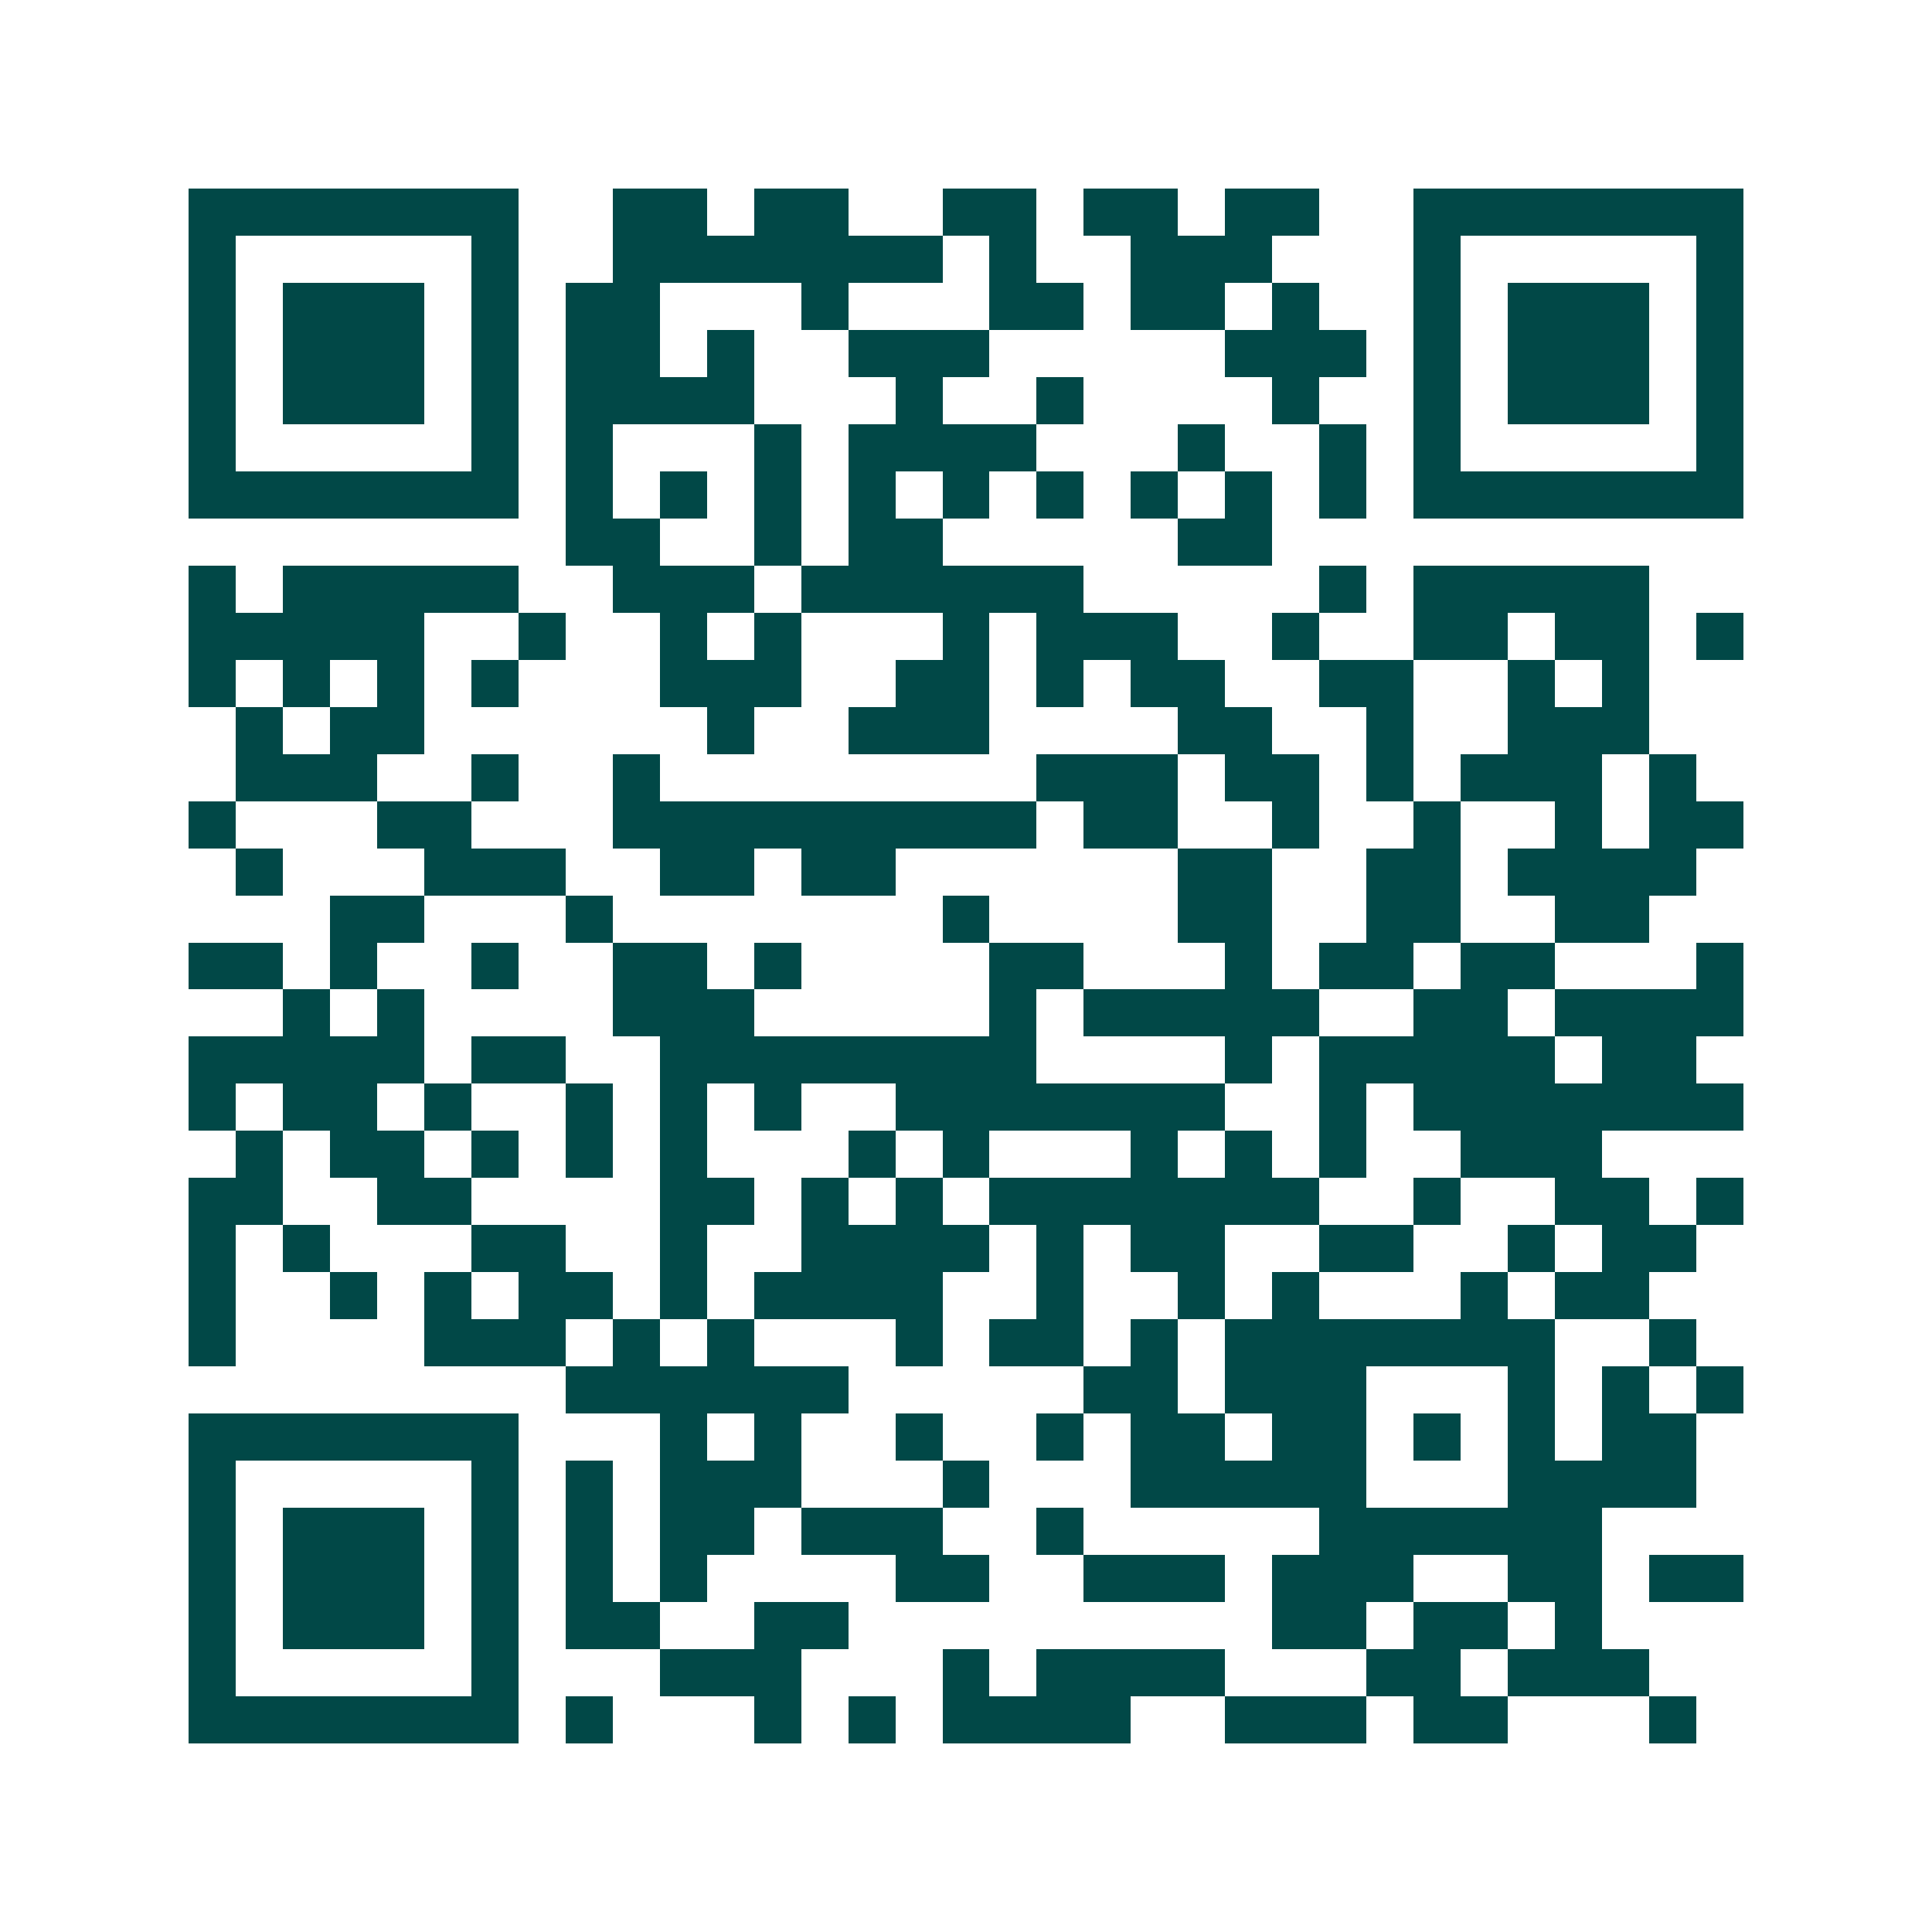 <svg xmlns="http://www.w3.org/2000/svg" width="200" height="200" viewBox="0 0 41 41" shape-rendering="crispEdges"><path fill="#ffffff" d="M0 0h41v41H0z"/><path stroke="#014847" d="M4 4.5h7m2 0h2m1 0h2m2 0h2m1 0h2m1 0h2m2 0h7M4 5.5h1m5 0h1m2 0h7m1 0h1m2 0h3m3 0h1m5 0h1M4 6.5h1m1 0h3m1 0h1m1 0h2m3 0h1m3 0h2m1 0h2m1 0h1m2 0h1m1 0h3m1 0h1M4 7.5h1m1 0h3m1 0h1m1 0h2m1 0h1m2 0h3m5 0h3m1 0h1m1 0h3m1 0h1M4 8.5h1m1 0h3m1 0h1m1 0h4m3 0h1m2 0h1m4 0h1m2 0h1m1 0h3m1 0h1M4 9.5h1m5 0h1m1 0h1m3 0h1m1 0h4m3 0h1m2 0h1m1 0h1m5 0h1M4 10.5h7m1 0h1m1 0h1m1 0h1m1 0h1m1 0h1m1 0h1m1 0h1m1 0h1m1 0h1m1 0h7M12 11.5h2m2 0h1m1 0h2m5 0h2M4 12.5h1m1 0h5m2 0h3m1 0h6m5 0h1m1 0h5M4 13.5h5m2 0h1m2 0h1m1 0h1m3 0h1m1 0h3m2 0h1m2 0h2m1 0h2m1 0h1M4 14.5h1m1 0h1m1 0h1m1 0h1m3 0h3m2 0h2m1 0h1m1 0h2m2 0h2m2 0h1m1 0h1M5 15.5h1m1 0h2m6 0h1m2 0h3m4 0h2m2 0h1m2 0h3M5 16.5h3m2 0h1m2 0h1m8 0h3m1 0h2m1 0h1m1 0h3m1 0h1M4 17.5h1m3 0h2m3 0h9m1 0h2m2 0h1m2 0h1m2 0h1m1 0h2M5 18.5h1m3 0h3m2 0h2m1 0h2m6 0h2m2 0h2m1 0h4M7 19.5h2m3 0h1m7 0h1m4 0h2m2 0h2m2 0h2M4 20.5h2m1 0h1m2 0h1m2 0h2m1 0h1m4 0h2m3 0h1m1 0h2m1 0h2m3 0h1M6 21.5h1m1 0h1m4 0h3m5 0h1m1 0h5m2 0h2m1 0h4M4 22.5h5m1 0h2m2 0h8m4 0h1m1 0h5m1 0h2M4 23.5h1m1 0h2m1 0h1m2 0h1m1 0h1m1 0h1m2 0h7m2 0h1m1 0h7M5 24.5h1m1 0h2m1 0h1m1 0h1m1 0h1m3 0h1m1 0h1m3 0h1m1 0h1m1 0h1m2 0h3M4 25.5h2m2 0h2m4 0h2m1 0h1m1 0h1m1 0h7m2 0h1m2 0h2m1 0h1M4 26.5h1m1 0h1m3 0h2m2 0h1m2 0h4m1 0h1m1 0h2m2 0h2m2 0h1m1 0h2M4 27.5h1m2 0h1m1 0h1m1 0h2m1 0h1m1 0h4m2 0h1m2 0h1m1 0h1m3 0h1m1 0h2M4 28.5h1m4 0h3m1 0h1m1 0h1m3 0h1m1 0h2m1 0h1m1 0h7m2 0h1M12 29.5h6m5 0h2m1 0h3m3 0h1m1 0h1m1 0h1M4 30.5h7m3 0h1m1 0h1m2 0h1m2 0h1m1 0h2m1 0h2m1 0h1m1 0h1m1 0h2M4 31.5h1m5 0h1m1 0h1m1 0h3m3 0h1m3 0h5m3 0h4M4 32.5h1m1 0h3m1 0h1m1 0h1m1 0h2m1 0h3m2 0h1m5 0h6M4 33.5h1m1 0h3m1 0h1m1 0h1m1 0h1m4 0h2m2 0h3m1 0h3m2 0h2m1 0h2M4 34.5h1m1 0h3m1 0h1m1 0h2m2 0h2m9 0h2m1 0h2m1 0h1M4 35.5h1m5 0h1m3 0h3m3 0h1m1 0h4m3 0h2m1 0h3M4 36.5h7m1 0h1m3 0h1m1 0h1m1 0h4m2 0h3m1 0h2m3 0h1"/></svg>
